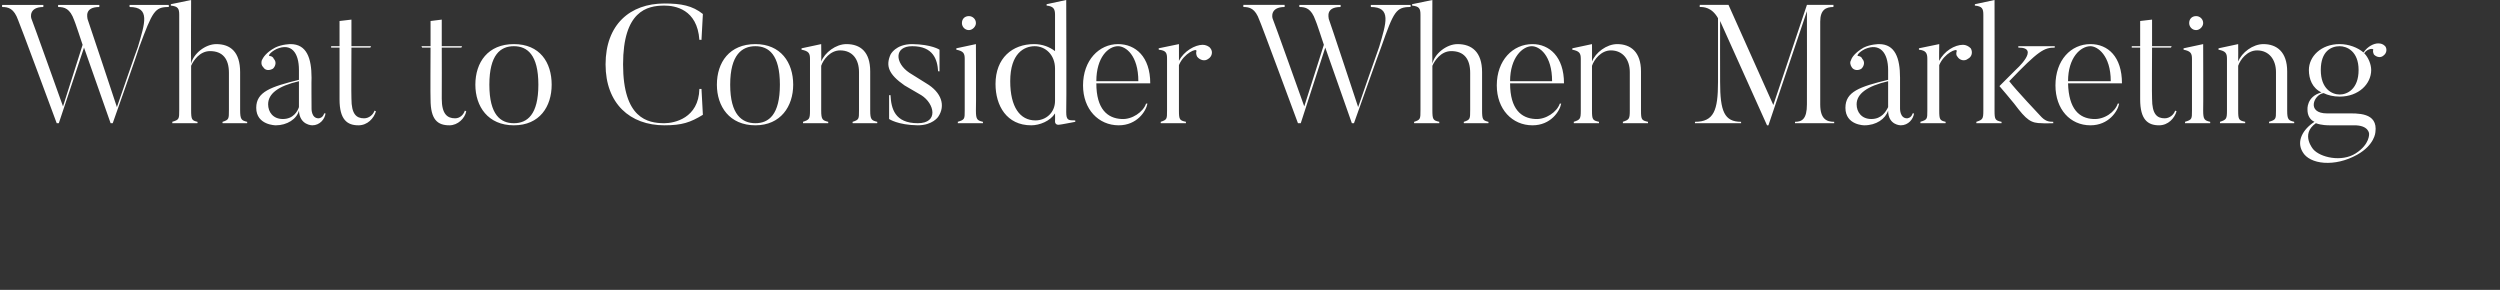 <svg xmlns="http://www.w3.org/2000/svg" version="1.1" width="357.1px" height="41.4px" viewBox="0 0 357.1 41.4"><rect x="0" y="0" width="357.1" height="41.4" fill="#333333" stroke="none"/><desc>What to Consider When Marketing</desc><defs/><g id="Polygon82576"><path d="m24.1.7c0 0 .04.31 0 .3c-2 0-2.3.6-4.2 5.7c.04.04-3.8 10.9-3.8 10.9l-.3 0l-3.8-10.8l-3.6 10.8l-.3 0c0 0-5.46-14.74-5.5-14.7c-.6-1.7-1.4-1.9-2.3-1.9c-.01.01 0-.3 0-.3l5.9 0c0 0-.03.31 0 .3c-2.1 0-1.8 1.5-1.7 1.7c.04.01 4.5 12.5 4.5 12.5l2.8-8.8c0 0-1.17-3.54-1.2-3.5c-.6-1.7-1.4-1.9-2.3-1.9c0 .01 0-.3 0-.3l5.9 0c0 0-.04.31 0 .3c-2.2 0-1.7 1.5-1.7 1.7c.03.01 4.2 12.6 4.2 12.6c0 0 2.96-8.6 3-8.6c1-3.4 1.8-5.7-1.2-5.7c.03.01 0-.3 0-.3l5.6 0zm11.2 16.9l-3.5 0c0 0-.05-.2 0-.2c.9-.3.9-.4.9-1.7c0 0 0-5.3 0-5.3c0-2-.9-3.1-2.7-3.1c-1.5 0-2.4 1.4-2.7 2.1c0 0 0 6.3 0 6.3c0 1.4.1 1.5.9 1.7c.05-.02 0 .2 0 .2l-3.6 0c0 0 .05-.22 0-.2c1-.3 1-.4 1-1.7c0 0 0-13.6 0-13.6c0-.9-.2-1.2-1.2-1.3c.01.04 0-.2 0-.2l2.9-.6c0 0-.04 9.12 0 9.1c.3-1.4 2-2.8 3.6-2.8c2 0 3.4 1.1 3.4 4c0 0 0 5.4 0 5.4c0 1.4.2 1.5 1 1.7c.03 0 0 .2 0 .2zm3-2.7c0 1.1.7 2.1 2.1 2.1c1.5 0 2.1-1.1 2.3-1.7c0 0 0-3.7 0-3.7c-3 .7-4.4 1.8-4.4 3.3zm8 1.3c0 0 .2 0 .2 0c-.1.8-.8 1.7-1.9 1.7c0 0-1.8 0-1.9-2.1c-.3 1.2-1.7 2.1-3.3 2.1c0 0-2.8 0-2.8-2.5c0-2.3 2.1-3 6.1-4c0 0 0-1.4 0-1.4c0-2.5-1.1-3.9-3.2-3c-1 .5-1.2 1-1 1c.2 0 .5.1.6.4c.4.4.3 1-.1 1.4c-.5.3-1.1.3-1.4-.2c-.3-.3-.3-.7-.2-1c.2-.4.6-1.1 1.9-1.8c1-.5 2.2-.5 2.2-.5c2.3 0 3 2 3 4.8c-.03.04 0 4.4 0 4.4c0 0-.05 1.4 1 1.4c0 0 .6 0 .8-.7zm7.4-.3c-.3 1-1.2 2-2.5 2c-1.6 0-2.7-.8-2.7-3.7c0-.02 0-7.4 0-7.4l-1.2 0l0-.2l1.2 0l0-3.6l1.7-.2l0 3.8l2.8 0l-.1.2l-2.7 0c0 0-.04 7.31 0 7.3c0 2.2.7 2.8 1.8 2.8c.7 0 1.3-.5 1.5-1.1c0 0 .2.1.2.1zm12.9 0c-.2 1-1.2 2-2.4 2c-1.7 0-2.7-.8-2.7-3.7c-.04-.02 0-7.4 0-7.4l-1.2 0l-.1-.2l1.3 0l0-3.6l1.6-.2l0 3.8l2.9 0l-.1.2l-2.8 0c0 0 .02 7.31 0 7.3c0 2.2.8 2.8 1.9 2.8c.7 0 1.2-.5 1.4-1.1c0 0 .2.1.2.1zm6.8-9.3c-1.9 0-3.5 1.2-3.5 5.5c0 4.3 1.6 5.5 3.5 5.5c1.9 0 3.5-1.2 3.5-5.5c0-4.3-1.6-5.5-3.5-5.5zm0 11.3c-3.7 0-5.5-2.7-5.5-5.8c0-3.2 1.8-5.8 5.5-5.8c3.7 0 5.4 2.6 5.4 5.8c0 3.1-1.7 5.8-5.4 5.8zm26.8-5.2c0 0 .21 3.67.2 3.7c-1.8 1.1-3 1.5-5.5 1.5c-4.9 0-8.4-3.1-8.4-8.7c0-5.7 3.5-8.7 8.4-8.7c2.4 0 4 .3 5.5 1.5c.01-.01-.2 3.7-.2 3.7c0 0-.29-.04-.3 0c-.3-4.4-3.5-4.9-5-4.9c-2.5 0-5.9.8-5.9 8.4c0 7.7 3.5 8.4 5.9 8.4c1.4 0 4.9-.7 5-4.9c.01 0 .3 0 .3 0zm7.7-6.1c-1.9 0-3.6 1.2-3.6 5.5c0 4.3 1.7 5.5 3.6 5.5c1.9 0 3.5-1.2 3.5-5.5c0-4.3-1.6-5.5-3.5-5.5zm0 11.3c-3.7 0-5.5-2.7-5.5-5.8c0-3.2 1.8-5.8 5.5-5.8c3.6 0 5.4 2.6 5.4 5.8c0 3.1-1.8 5.8-5.4 5.8zm17.4-.3l-3.5 0c0 0-.05-.2 0-.2c.9-.3.9-.4.9-1.6c0 0 0-5.5 0-5.5c0-1.8-.9-3.1-2.7-3.1c-1.4 0-2.4 1.3-2.7 2.2c0 0 0 6.4 0 6.4c0 1.3.2 1.4 1 1.6c.02-.02 0 .2 0 .2l-3.6 0c0 0 .02-.22 0-.2c.9-.3 1-.4 1-1.6c0 0 0-7.4 0-7.4c0-.8-.2-1.1-1.2-1.3c-.02.03 0-.2 0-.2l2.8-.6c0 0 .03 2.51 0 2.5c.5-1.3 2.1-2.5 3.6-2.5c2 0 3.4 1.1 3.4 3.9c0 0 0 5.6 0 5.6c0 1.3.2 1.4 1 1.6c.03 0 0 .2 0 .2zm5.8.3c-2.87-.04-4.1-.9-4.1-.9l0-3.4c0 0 .25-.02.2 0c.1 1.9.6 4 3.9 4c3 0 2.4-2.8.5-4c0 0-2.4-1.4-2.4-1.4c-2.3-1.6-2.7-2.8-2-4.4c0 0 .7-1.5 3.1-1.5c2.78.04 3.9.8 3.9.8l0 3.1c0 0-.21-.05-.2 0c-.1-1.7-.7-3.6-3.7-3.6c-2.6 0-2.5 2.4-.4 3.8c0 0 2.4 1.5 2.4 1.5c2.2 1.3 2.8 3.2 1.7 4.8c0 0-.8 1.2-2.9 1.2zm6.3-14.6c0-.6.4-1 1-1c.5 0 1 .4 1 1c0 .5-.5 1-1 1c-.6 0-1-.5-1-1zm3 14.3l-3.6 0c0 0 .05-.22 0-.2c1-.3 1-.4 1-1.6c0 0 0-7.4 0-7.4c0-.8-.2-1.1-1.2-1.3c.01.03 0-.2 0-.2l2.8-.6c0 0 .04 9.47 0 9.5c0 1.3.2 1.4 1 1.6c.02-.02 0 .2 0 .2zm10.3-7.8c0-2-1.4-3.2-2.9-3.2c-1.5 0-3.5 1-3.5 5c0 3.7 1.4 5.6 3.6 5.6c1.5 0 2.8-1.1 2.8-2.8c0 0 0-4.6 0-4.6zm2.9 7.6c0 0-2.21.43-2.2.4c-.68.15-.7-.4-.7-.4c0 0 .02-1.22 0-1.2c-.7 1.1-2.2 1.7-3.4 1.7c-3.5 0-5.1-2.8-5.1-5.9c0-3.7 2.4-5.7 5.5-5.7c1.2 0 2.2.4 3 1c0 0 0-5.2 0-5.2c0-.8-.2-1.2-1.2-1.3c-.01.02 0-.2 0-.2l2.8-.6c0 0 .05 15.98 0 16c0 1.2.3 1.2 1.3 1.2c-.03-.02 0 .2 0 .2zm9-5.8c0-3.7-1.8-5-2.9-5c-1.4 0-3.1 1.6-3.1 5c0 0 6 0 6 0zm1.3 3.2c-.2 1.1-1.5 3.1-4.1 3.1c-2.9 0-5.1-2.3-5.1-5.7c0-3.6 2.3-5.9 5-5.9c2.5 0 4.6 1.8 4.6 5.6c0 0-7.7 0-7.7 0c0 3.7 1.6 5 3.6 5.1c1.5.1 3.1-1 3.5-2.2c0 0 .2 0 .2 0zm9-7.9c.4.5.2 1.2-.3 1.5c-.5.4-1.2.2-1.6-.3c-.1-.2-.2-.5-.1-.8c.1-.5-1.8.3-2.5 2c0 0 0 6.5 0 6.5c0 1.3.1 1.4 1 1.6c-.01-.02 0 .2 0 .2l-3.6 0c0 0-.01-.22 0-.2c.9-.3.9-.4.9-1.6c0 0 0-7.4 0-7.4c0-.8-.1-1.2-1.2-1.3c.05.03 0-.2 0-.2l2.9-.6c0 0 .01 2.44 0 2.4c.7-1.4 2.3-2.3 3.4-2.3c.4 0 .9.2 1.1.5zm28.6-6.2c0 0-.05.31 0 .3c-2.1 0-2.4.6-4.2 5.7c-.05.04-3.9 10.9-3.9 10.9l-.3 0l-3.8-10.8l-3.5 10.8l-.4 0c0 0-5.45-14.74-5.5-14.7c-.6-1.7-1.4-1.9-2.3-1.9c0 .01 0-.3 0-.3l5.9 0c0 0-.02.31 0 .3c-2.1 0-1.8 1.5-1.7 1.7c.05.01 4.5 12.5 4.5 12.5l2.8-8.8c0 0-1.16-3.54-1.2-3.5c-.6-1.7-1.4-1.9-2.3-1.9c.01.01 0-.3 0-.3l5.9 0c0 0-.03.31 0 .3c-2.2 0-1.7 1.5-1.7 1.7c.04.01 4.2 12.6 4.2 12.6c0 0 2.97-8.6 3-8.6c1-3.4 1.8-5.7-1.2-5.7c.04.01 0-.3 0-.3l5.7 0zm11.1 16.9l-3.5 0c0 0-.04-.2 0-.2c.9-.3.9-.4.9-1.7c0 0 0-5.3 0-5.3c0-2-.9-3.1-2.7-3.1c-1.5 0-2.4 1.4-2.7 2.1c0 0 0 6.3 0 6.3c0 1.4.1 1.5 1 1.7c-.04-.02 0 .2 0 .2l-3.6 0c0 0-.04-.22 0-.2c.9-.3.9-.4.9-1.7c0 0 0-13.6 0-13.6c0-.9-.2-1.2-1.2-1.3c.02.04 0-.2 0-.2l2.9-.6c0 0-.03 9.12 0 9.1c.3-1.4 2-2.8 3.6-2.8c2 0 3.5 1.1 3.5 4c0 0 0 5.4 0 5.4c0 1.4.1 1.5.9 1.7c.04 0 0 .2 0 .2zm9.1-6c0-3.7-1.8-5-2.9-5c-1.3 0-3.1 1.6-3.1 5c0 0 6 0 6 0zm1.3 3.2c-.2 1.1-1.5 3.1-4.1 3.1c-2.9 0-5.1-2.3-5.1-5.7c0-3.6 2.3-5.9 5.1-5.9c2.4 0 4.5 1.8 4.5 5.6c0 0-7.7 0-7.7 0c0 3.7 1.6 5 3.6 5.1c1.5.1 3.1-1 3.5-2.2c0 0 .2 0 .2 0zm12.4 2.8l-3.6 0c0 0 .04-.2 0-.2c.9-.3 1-.4 1-1.6c0 0 0-5.5 0-5.5c0-1.8-1-3.1-2.7-3.1c-1.4 0-2.4 1.3-2.7 2.2c0 0 0 6.4 0 6.4c0 1.3.1 1.4 1 1.6c0-.02 0 .2 0 .2l-3.6 0c0 0 0-.22 0-.2c.9-.3 1-.4 1-1.6c0 0 0-7.4 0-7.4c0-.8-.2-1.1-1.2-1.3c-.04.03 0-.2 0-.2l2.8-.6c0 0 .02 2.51 0 2.5c.5-1.3 2.1-2.5 3.6-2.5c1.9 0 3.4 1.1 3.4 3.9c0 0 0 5.6 0 5.6c0 1.3.1 1.4 1 1.6c.01 0 0 .2 0 .2zm26.6-.2c-.02-.02 0 .2 0 .2l-5.6 0c0 0-.01-.22 0-.2c1 0 1.7-.4 1.7-2.5c.02-.02 0-13.3 0-13.3l-5.5 16.3l-.2 0l-6.7-14.9c0 0-.02 8.71 0 8.7c0 4.2.6 5.7 3 5.7c-.02-.02 0 .2 0 .2l-6.6 0c0 0 .03-.22 0-.2c2.7 0 3.3-1.6 3.3-5.7c0 0 0-9.1 0-9.1c-.9-1.6-2.1-1.6-2.6-1.6c-.04.01 0-.3 0-.3l4.1 0l6.4 14.3l4.8-14.3l3.8 0c0 0-.04.31 0 .3c-1.1 0-1.9.4-1.9 2.1c0 0 0 11.8 0 11.8c0 2.1.9 2.5 2 2.5zm3.2-2.5c0 1.1.7 2.1 2.1 2.1c1.5 0 2.1-1.1 2.4-1.7c0 0 0-3.7 0-3.7c-3 .7-4.5 1.8-4.5 3.3zm8 1.3c0 0 .2 0 .2 0c-.1.8-.8 1.7-1.9 1.7c0 0-1.8 0-1.8-2.1c-.4 1.2-1.7 2.1-3.4 2.1c0 0-2.7 0-2.7-2.5c0-2.3 2-3 6.1-4c0 0 0-1.4 0-1.4c0-2.5-1.2-3.9-3.3-3c-1 .5-1.2 1-1 1c.2 0 .5.1.6.4c.4.4.3 1-.1 1.4c-.4.3-1.1.3-1.4-.2c-.2-.3-.3-.7-.1-1c.1-.4.6-1.1 1.8-1.8c1-.5 2.2-.5 2.2-.5c2.3 0 3 2 3 4.8c-.01.04 0 4.4 0 4.4c0 0-.04 1.4 1 1.4c0 0 .6 0 .8-.7zm8.3-9.3c.3.5.2 1.2-.4 1.5c-.5.4-1.2.2-1.5-.3c-.2-.2-.2-.5-.1-.8c.1-.5-1.8.3-2.5 2c0 0 0 6.5 0 6.5c0 1.3.1 1.4.9 1.6c.04-.02 0 .2 0 .2l-3.6 0c0 0 .04-.22 0-.2c1-.3 1-.4 1-1.6c0 0 0-7.4 0-7.4c0-.8-.2-1.2-1.2-1.3c0 .03 0-.2 0-.2l2.9-.6c0 0-.04 2.44 0 2.4c.7-1.4 2.2-2.3 3.4-2.3c.4 0 .8.2 1.1.5zm11.8 10.7c0 0-1.56.04-1.6 0c-1.6 0-2.2-.4-4-2.8c-.18-.26-2.1-2.5-2.1-2.5l2.3-2.3c0 0 3.65-3.23.4-3.2c-.02-.01 0-.2 0-.2l5.2 0c0 0-.01.19 0 .2c-1.5 0-2.3.4-6.5 4.8c.9 1.2 4.4 4.9 4.4 4.9c.7.8 1.2.9 1.9.9c-.05-.02 0 .2 0 .2zm-7.4 0l-3.6 0c0 0 .01-.22 0-.2c.9-.3 1-.4 1-1.6c0 0 0-13.7 0-13.7c0-.9-.2-1.2-1.2-1.3c-.03.02 0-.2 0-.2l2.8-.6c0 0 .02 15.77 0 15.8c0 1.3.1 1.4 1 1.6c.01-.02 0 .2 0 .2zm15.6-6c0-3.7-1.9-5-2.9-5c-1.4 0-3.2 1.6-3.2 5c0 0 6.1 0 6.1 0zm1.2 3.2c-.2 1.1-1.5 3.1-4.1 3.1c-2.9 0-5-2.3-5-5.7c0-3.6 2.2-5.9 5-5.9c2.5 0 4.5 1.8 4.5 5.6c0 0-7.7 0-7.7 0c.1 3.7 1.6 5 3.6 5.1c1.6.1 3.1-1 3.5-2.2c0 0 .2 0 .2 0zm8.2 1.1c-.3 1-1.2 2-2.5 2c-1.6 0-2.7-.8-2.7-3.7c.01-.02 0-7.4 0-7.4l-1.2 0l0-.2l1.2 0l0-3.6l1.7-.2l0 3.8l2.8 0l-.1.2l-2.7 0c0 0-.04 7.31 0 7.3c0 2.2.7 2.8 1.8 2.8c.7 0 1.3-.5 1.5-1.1c0 0 .2.1.2.1zm1.8-12.6c0-.6.4-1 1-1c.5 0 1 .4 1 1c0 .5-.5 1-1 1c-.6 0-1-.5-1-1zm3 14.3l-3.6 0c0 0 .04-.22 0-.2c1-.3 1-.4 1-1.6c0 0 0-7.4 0-7.4c0-.8-.2-1.1-1.2-1.3c0 .03 0-.2 0-.2l2.8-.6c0 0 .03 9.47 0 9.5c0 1.3.2 1.4 1 1.6c.02-.02 0 .2 0 .2zm12 0l-3.6 0c0 0 .04-.2 0-.2c1-.3 1-.4 1-1.6c0 0 0-5.5 0-5.5c0-1.8-1-3.1-2.7-3.1c-1.4 0-2.4 1.3-2.7 2.2c0 0 0 6.4 0 6.4c0 1.3.1 1.4 1 1.6c.01-.02 0 .2 0 .2l-3.6 0c0 0 .01-.22 0-.2c.9-.3 1-.4 1-1.6c0 0 0-7.4 0-7.4c0-.8-.2-1.1-1.2-1.3c-.03.03 0-.2 0-.2l2.8-.6c0 0 .02 2.51 0 2.5c.5-1.3 2.1-2.5 3.6-2.5c1.9 0 3.4 1.1 3.4 3.9c0 0 0 5.6 0 5.6c0 1.3.2 1.4 1 1.6c.02 0 0 .2 0 .2zm6.5-11c-1.2 0-2.7.7-2.7 3.4c0 2.7 1.6 3.5 2.7 3.5c1.1 0 2.7-.8 2.7-3.5c0-2.7-1.7-3.4-2.7-3.4zm4.9 1.2c-.1-.2-.2-.5-.1-.7c0-.2-.8-.2-1.3.5c.6.6 1 1.6 1 2.4c0 2-1.8 3.8-4.5 3.8c-.9 0-1.7-.2-2.3-.5c-1.4.2-2.5 2.9.5 2.9c0 0 2.7 0 2.7 0c1.6 0 4.6-.2 4.2 2.7c0 0-.1 1.8-2.6 3.2c-3.2 1.8-6.8 1.4-7.8-.4c-.9-1.5 0-3.2 1.7-4.3c-.7-.3-1-1-1-1.7c0 0-.2-1.9 2-2.5c-1.3-.6-1.8-1.9-1.8-3.2c0-1.9 1.7-3.7 4.4-3.7c1.3 0 2.6.5 3.4 1.2c.6-.9 1.5-1.3 2.1-1.3c.4 0 .7.1 1 .4c.3.4.2 1-.2 1.3c-.4.4-1 .3-1.4-.1zm-2.6 14.1c2.04-1.31 1.9-2.8 1.9-2.8c0 0-.03-1.24-2.2-1.2c0 0-3.4 0-3.4 0c-.3 0-1.2 0-2-.3c-2.3 1.6-.3 3.8-.4 3.7c1 1.2 4.1 1.9 6.1.6z" stroke="none" fill="#fff"/></g></svg>